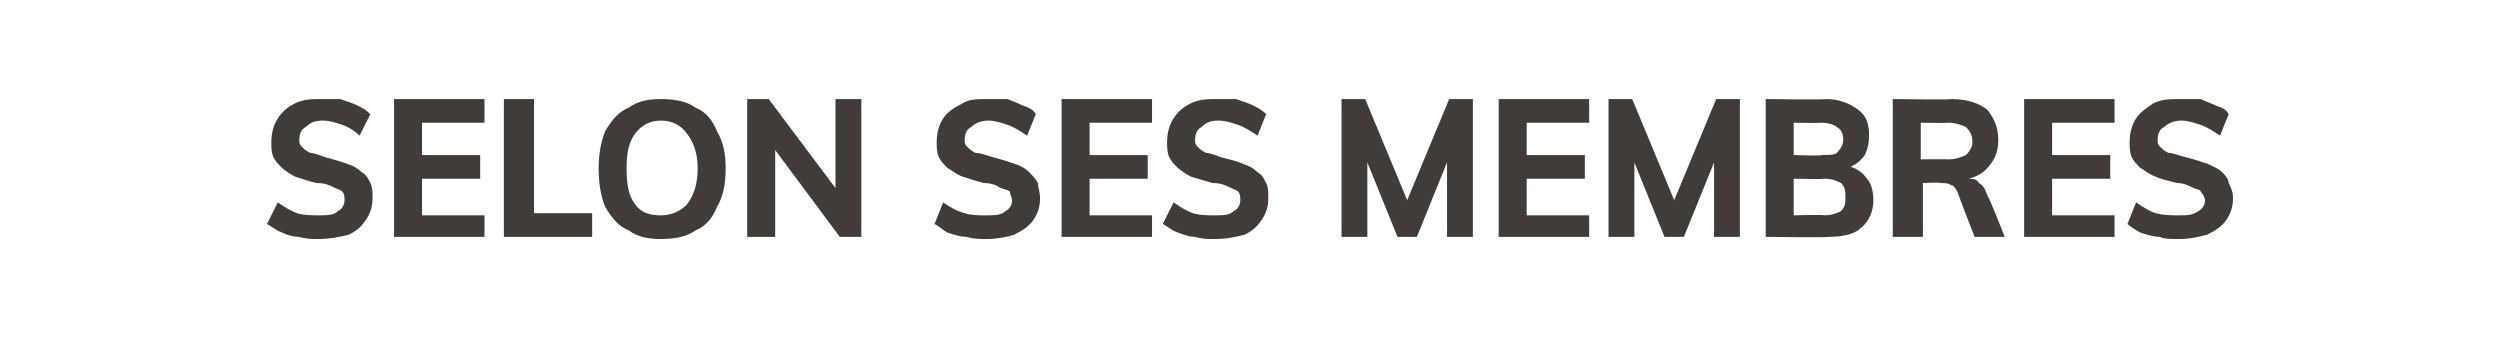 <?xml version="1.0" standalone="no"?>
<!DOCTYPE svg PUBLIC "-//W3C//DTD SVG 1.1//EN" "http://www.w3.org/Graphics/SVG/1.1/DTD/svg11.dtd">
<svg xmlns="http://www.w3.org/2000/svg" version="1.1" width="116.1px" height="16.3px" viewBox="0 -2 116.1 16.3" style="top:-2px">
  <desc>selon ses membres</desc>
  <defs/>
  <g id="Polygon73106">
    <path d="M 14.8 9.1 C 14.5 9.1 14.2 9.1 13.9 9 C 13.6 9 13.3 8.9 13.1 8.8 C 12.8 8.7 12.6 8.5 12.4 8.4 C 12.4 8.4 12.9 7.4 12.9 7.4 C 13.2 7.6 13.5 7.8 13.8 7.9 C 14.1 8 14.5 8 14.8 8 C 15.2 8 15.5 8 15.7 7.8 C 15.9 7.7 16 7.5 16 7.3 C 16 7.2 16 7 15.9 6.9 C 15.8 6.8 15.7 6.8 15.5 6.7 C 15.3 6.6 15.1 6.5 14.7 6.5 C 14.3 6.4 14 6.3 13.7 6.2 C 13.5 6.1 13.2 5.9 13.1 5.8 C 12.9 5.6 12.8 5.5 12.7 5.3 C 12.6 5.1 12.6 4.8 12.6 4.6 C 12.6 4.2 12.7 3.8 12.9 3.5 C 13.1 3.2 13.3 3 13.7 2.8 C 14.1 2.6 14.5 2.6 15 2.6 C 15.3 2.6 15.5 2.6 15.8 2.6 C 16.1 2.7 16.4 2.8 16.6 2.9 C 16.8 3 17 3.1 17.2 3.3 C 17.2 3.3 16.7 4.3 16.7 4.3 C 16.5 4.1 16.2 3.9 15.9 3.8 C 15.6 3.7 15.3 3.6 15 3.6 C 14.6 3.6 14.4 3.7 14.2 3.9 C 14 4 13.9 4.2 13.9 4.5 C 13.9 4.6 13.9 4.7 14 4.8 C 14.1 4.9 14.2 5 14.4 5.1 C 14.6 5.1 14.8 5.2 15.1 5.3 C 15.5 5.4 15.8 5.5 16.1 5.6 C 16.4 5.7 16.6 5.8 16.8 6 C 17 6.1 17.1 6.3 17.2 6.5 C 17.3 6.7 17.3 6.9 17.3 7.2 C 17.3 7.6 17.2 7.9 17 8.2 C 16.8 8.5 16.6 8.7 16.2 8.9 C 15.8 9 15.3 9.1 14.8 9.1 Z M 18.3 9 L 18.3 2.6 L 22.5 2.6 L 22.5 3.7 L 19.6 3.7 L 19.6 5.2 L 22.3 5.2 L 22.3 6.3 L 19.6 6.3 L 19.6 8 L 22.5 8 L 22.5 9 L 18.3 9 Z M 23.4 9 L 23.4 2.6 L 24.8 2.6 L 24.8 7.9 L 27.5 7.9 L 27.5 9 L 23.4 9 Z M 30.7 9.1 C 30.1 9.1 29.6 9 29.2 8.7 C 28.7 8.5 28.4 8.1 28.1 7.6 C 27.9 7.1 27.8 6.5 27.8 5.8 C 27.8 5.2 27.9 4.6 28.1 4.1 C 28.4 3.6 28.7 3.2 29.2 3 C 29.6 2.7 30.1 2.6 30.7 2.6 C 31.3 2.6 31.9 2.7 32.3 3 C 32.8 3.2 33.1 3.6 33.3 4.1 C 33.6 4.6 33.7 5.2 33.7 5.8 C 33.7 6.5 33.6 7.1 33.3 7.6 C 33.1 8.1 32.8 8.5 32.3 8.7 C 31.9 9 31.3 9.1 30.7 9.1 Z M 30.7 8 C 31.2 8 31.6 7.8 31.9 7.5 C 32.2 7.1 32.4 6.6 32.4 5.8 C 32.4 5.1 32.2 4.6 31.9 4.2 C 31.6 3.8 31.2 3.6 30.7 3.6 C 30.2 3.6 29.8 3.8 29.5 4.2 C 29.2 4.6 29.1 5.1 29.1 5.8 C 29.1 6.6 29.2 7.1 29.5 7.5 C 29.8 7.9 30.2 8 30.7 8 Z M 34.7 9 L 34.7 2.6 L 35.7 2.6 L 39 7 L 38.8 7.2 L 38.8 2.6 L 40 2.6 L 40 9 L 39 9 L 35.8 4.7 L 36 4.5 L 36 9 L 34.7 9 Z M 45.8 9.1 C 45.5 9.1 45.2 9.1 44.9 9 C 44.6 9 44.3 8.9 44 8.8 C 43.8 8.7 43.6 8.5 43.4 8.4 C 43.4 8.4 43.8 7.4 43.8 7.4 C 44.1 7.6 44.4 7.8 44.8 7.9 C 45.1 8 45.4 8 45.8 8 C 46.2 8 46.5 8 46.7 7.8 C 46.9 7.7 47 7.5 47 7.3 C 47 7.2 46.9 7 46.9 6.9 C 46.8 6.8 46.6 6.8 46.4 6.7 C 46.3 6.6 46 6.5 45.7 6.5 C 45.3 6.4 45 6.3 44.7 6.2 C 44.4 6.1 44.2 5.9 44 5.8 C 43.8 5.6 43.7 5.5 43.6 5.3 C 43.5 5.1 43.5 4.8 43.5 4.6 C 43.5 4.2 43.6 3.8 43.8 3.5 C 44 3.2 44.3 3 44.7 2.8 C 45 2.6 45.4 2.6 45.9 2.6 C 46.2 2.6 46.5 2.6 46.8 2.6 C 47 2.7 47.3 2.8 47.5 2.9 C 47.8 3 48 3.1 48.1 3.3 C 48.1 3.3 47.7 4.3 47.7 4.3 C 47.4 4.1 47.1 3.9 46.8 3.8 C 46.5 3.7 46.2 3.6 45.9 3.6 C 45.6 3.6 45.3 3.7 45.1 3.9 C 44.9 4 44.8 4.2 44.8 4.5 C 44.8 4.6 44.8 4.7 44.9 4.8 C 45 4.9 45.1 5 45.3 5.1 C 45.5 5.1 45.8 5.2 46.1 5.3 C 46.5 5.4 46.8 5.5 47.1 5.6 C 47.4 5.7 47.6 5.8 47.8 6 C 47.9 6.1 48.1 6.3 48.2 6.5 C 48.2 6.7 48.3 6.9 48.3 7.2 C 48.3 7.6 48.2 7.9 48 8.2 C 47.8 8.5 47.5 8.7 47.1 8.9 C 46.8 9 46.3 9.1 45.8 9.1 Z M 49.3 9 L 49.3 2.6 L 53.5 2.6 L 53.5 3.7 L 50.6 3.7 L 50.6 5.2 L 53.3 5.2 L 53.3 6.3 L 50.6 6.3 L 50.6 8 L 53.5 8 L 53.5 9 L 49.3 9 Z M 56.4 9.1 C 56.1 9.1 55.8 9.1 55.5 9 C 55.2 9 55 8.9 54.7 8.8 C 54.4 8.7 54.2 8.5 54 8.4 C 54 8.4 54.5 7.4 54.5 7.4 C 54.8 7.6 55.1 7.8 55.4 7.9 C 55.7 8 56.1 8 56.4 8 C 56.8 8 57.1 8 57.3 7.8 C 57.5 7.7 57.6 7.5 57.6 7.3 C 57.6 7.2 57.6 7 57.5 6.9 C 57.4 6.8 57.3 6.8 57.1 6.7 C 56.9 6.6 56.7 6.5 56.3 6.5 C 56 6.4 55.6 6.3 55.3 6.2 C 55.1 6.1 54.8 5.9 54.7 5.8 C 54.5 5.6 54.4 5.5 54.3 5.3 C 54.2 5.1 54.2 4.8 54.2 4.6 C 54.2 4.2 54.3 3.8 54.5 3.5 C 54.7 3.2 54.9 3 55.3 2.8 C 55.7 2.6 56.1 2.6 56.6 2.6 C 56.9 2.6 57.1 2.6 57.4 2.6 C 57.7 2.7 58 2.8 58.2 2.9 C 58.4 3 58.6 3.1 58.8 3.3 C 58.8 3.3 58.4 4.3 58.4 4.3 C 58.1 4.1 57.8 3.9 57.5 3.8 C 57.2 3.7 56.9 3.6 56.6 3.6 C 56.2 3.6 56 3.7 55.8 3.9 C 55.6 4 55.5 4.2 55.5 4.5 C 55.5 4.6 55.5 4.7 55.6 4.8 C 55.7 4.9 55.8 5 56 5.1 C 56.2 5.1 56.4 5.2 56.7 5.3 C 57.1 5.4 57.5 5.5 57.7 5.6 C 58 5.7 58.2 5.8 58.4 6 C 58.6 6.1 58.7 6.3 58.8 6.5 C 58.9 6.7 58.9 6.9 58.9 7.2 C 58.9 7.6 58.8 7.9 58.6 8.2 C 58.4 8.5 58.2 8.7 57.8 8.9 C 57.4 9 57 9.1 56.4 9.1 Z M 62.3 9 L 62.3 2.6 L 63.4 2.6 L 65.6 7.9 L 65.1 7.9 L 67.3 2.6 L 68.4 2.6 L 68.4 9 L 67.2 9 L 67.2 4.7 L 67.5 4.8 L 65.8 9 L 64.9 9 L 63.2 4.8 L 63.5 4.7 L 63.5 9 L 62.3 9 Z M 69.6 9 L 69.6 2.6 L 73.8 2.6 L 73.8 3.7 L 70.9 3.7 L 70.9 5.2 L 73.6 5.2 L 73.6 6.3 L 70.9 6.3 L 70.9 8 L 73.8 8 L 73.8 9 L 69.6 9 Z M 74.7 9 L 74.7 2.6 L 75.8 2.6 L 78 7.9 L 77.5 7.9 L 79.7 2.6 L 80.8 2.6 L 80.8 9 L 79.6 9 L 79.6 4.7 L 79.9 4.8 L 78.2 9 L 77.3 9 L 75.6 4.8 L 75.9 4.7 L 75.9 9 L 74.7 9 Z M 82 9 L 82 2.6 C 82 2.6 84.79 2.64 84.8 2.6 C 85.4 2.6 85.9 2.8 86.3 3.1 C 86.7 3.4 86.8 3.8 86.8 4.3 C 86.8 4.7 86.7 5 86.6 5.2 C 86.4 5.5 86.1 5.7 85.8 5.8 C 85.8 5.8 85.8 5.7 85.8 5.7 C 86.2 5.8 86.5 6 86.7 6.3 C 86.9 6.5 87 6.9 87 7.3 C 87 7.8 86.8 8.3 86.4 8.6 C 86.1 8.9 85.5 9 84.9 9 C 84.88 9.04 82 9 82 9 Z M 83.3 8 C 83.3 8 84.72 7.96 84.7 8 C 85.1 8 85.3 7.9 85.5 7.8 C 85.7 7.6 85.7 7.4 85.7 7.2 C 85.7 6.9 85.7 6.7 85.5 6.5 C 85.3 6.4 85.1 6.3 84.7 6.3 C 84.72 6.33 83.3 6.3 83.3 6.3 L 83.3 8 Z M 83.3 5.2 C 83.3 5.2 84.57 5.25 84.6 5.2 C 84.9 5.2 85.2 5.2 85.3 5.1 C 85.5 4.9 85.6 4.7 85.6 4.5 C 85.6 4.2 85.5 4 85.3 3.9 C 85.2 3.8 84.9 3.7 84.6 3.7 C 84.57 3.72 83.3 3.7 83.3 3.7 L 83.3 5.2 Z M 87.9 9 L 87.9 2.6 C 87.9 2.6 90.65 2.64 90.6 2.6 C 91.4 2.6 91.9 2.8 92.3 3.1 C 92.6 3.5 92.8 3.9 92.8 4.5 C 92.8 5.1 92.6 5.5 92.2 5.9 C 91.9 6.2 91.3 6.4 90.7 6.4 C 90.7 6.4 91.4 6.3 91.4 6.3 C 91.6 6.3 91.8 6.3 91.9 6.5 C 92.1 6.6 92.2 6.8 92.3 7.1 C 92.34 7.06 93.1 9 93.1 9 L 91.7 9 C 91.7 9 90.89 6.91 90.9 6.9 C 90.8 6.7 90.7 6.6 90.6 6.6 C 90.5 6.5 90.3 6.5 90.1 6.5 C 90.12 6.46 89.3 6.5 89.3 6.5 L 89.3 9 L 87.9 9 Z M 89.2 5.4 C 89.2 5.4 90.45 5.39 90.5 5.4 C 90.8 5.4 91.1 5.3 91.3 5.2 C 91.5 5 91.6 4.8 91.6 4.6 C 91.6 4.3 91.5 4.1 91.3 3.9 C 91.1 3.8 90.8 3.7 90.5 3.7 C 90.45 3.72 89.2 3.7 89.2 3.7 L 89.2 5.4 Z M 94 9 L 94 2.6 L 98.2 2.6 L 98.2 3.7 L 95.3 3.7 L 95.3 5.2 L 98 5.2 L 98 6.3 L 95.3 6.3 L 95.3 8 L 98.2 8 L 98.2 9 L 94 9 Z M 101.2 9.1 C 100.8 9.1 100.5 9.1 100.3 9 C 100 9 99.7 8.9 99.4 8.8 C 99.2 8.7 98.9 8.5 98.8 8.4 C 98.8 8.4 99.2 7.4 99.2 7.4 C 99.5 7.6 99.8 7.8 100.1 7.9 C 100.5 8 100.8 8 101.2 8 C 101.6 8 101.8 8 102.1 7.8 C 102.3 7.7 102.4 7.5 102.4 7.3 C 102.4 7.2 102.3 7 102.2 6.9 C 102.2 6.8 102 6.8 101.8 6.7 C 101.6 6.6 101.4 6.5 101.1 6.5 C 100.7 6.4 100.3 6.3 100.1 6.2 C 99.8 6.1 99.6 5.9 99.4 5.8 C 99.2 5.6 99.1 5.5 99 5.3 C 98.9 5.1 98.9 4.8 98.9 4.6 C 98.9 4.2 99 3.8 99.2 3.5 C 99.4 3.2 99.7 3 100 2.8 C 100.4 2.6 100.8 2.6 101.3 2.6 C 101.6 2.6 101.9 2.6 102.2 2.6 C 102.4 2.7 102.7 2.8 102.9 2.9 C 103.2 3 103.4 3.1 103.5 3.3 C 103.5 3.3 103.1 4.3 103.1 4.3 C 102.8 4.1 102.5 3.9 102.2 3.8 C 101.9 3.7 101.6 3.6 101.3 3.6 C 101 3.6 100.7 3.7 100.5 3.9 C 100.3 4 100.2 4.2 100.2 4.5 C 100.2 4.6 100.2 4.7 100.3 4.8 C 100.4 4.9 100.5 5 100.7 5.1 C 100.9 5.1 101.1 5.2 101.5 5.3 C 101.9 5.4 102.2 5.5 102.5 5.6 C 102.7 5.7 103 5.8 103.2 6 C 103.3 6.1 103.5 6.3 103.5 6.5 C 103.6 6.7 103.7 6.9 103.7 7.2 C 103.7 7.6 103.6 7.9 103.4 8.2 C 103.2 8.5 102.9 8.7 102.5 8.9 C 102.1 9 101.7 9.1 101.2 9.1 Z " stroke="none" fill="#413c3a"/>
  </g>
</svg>